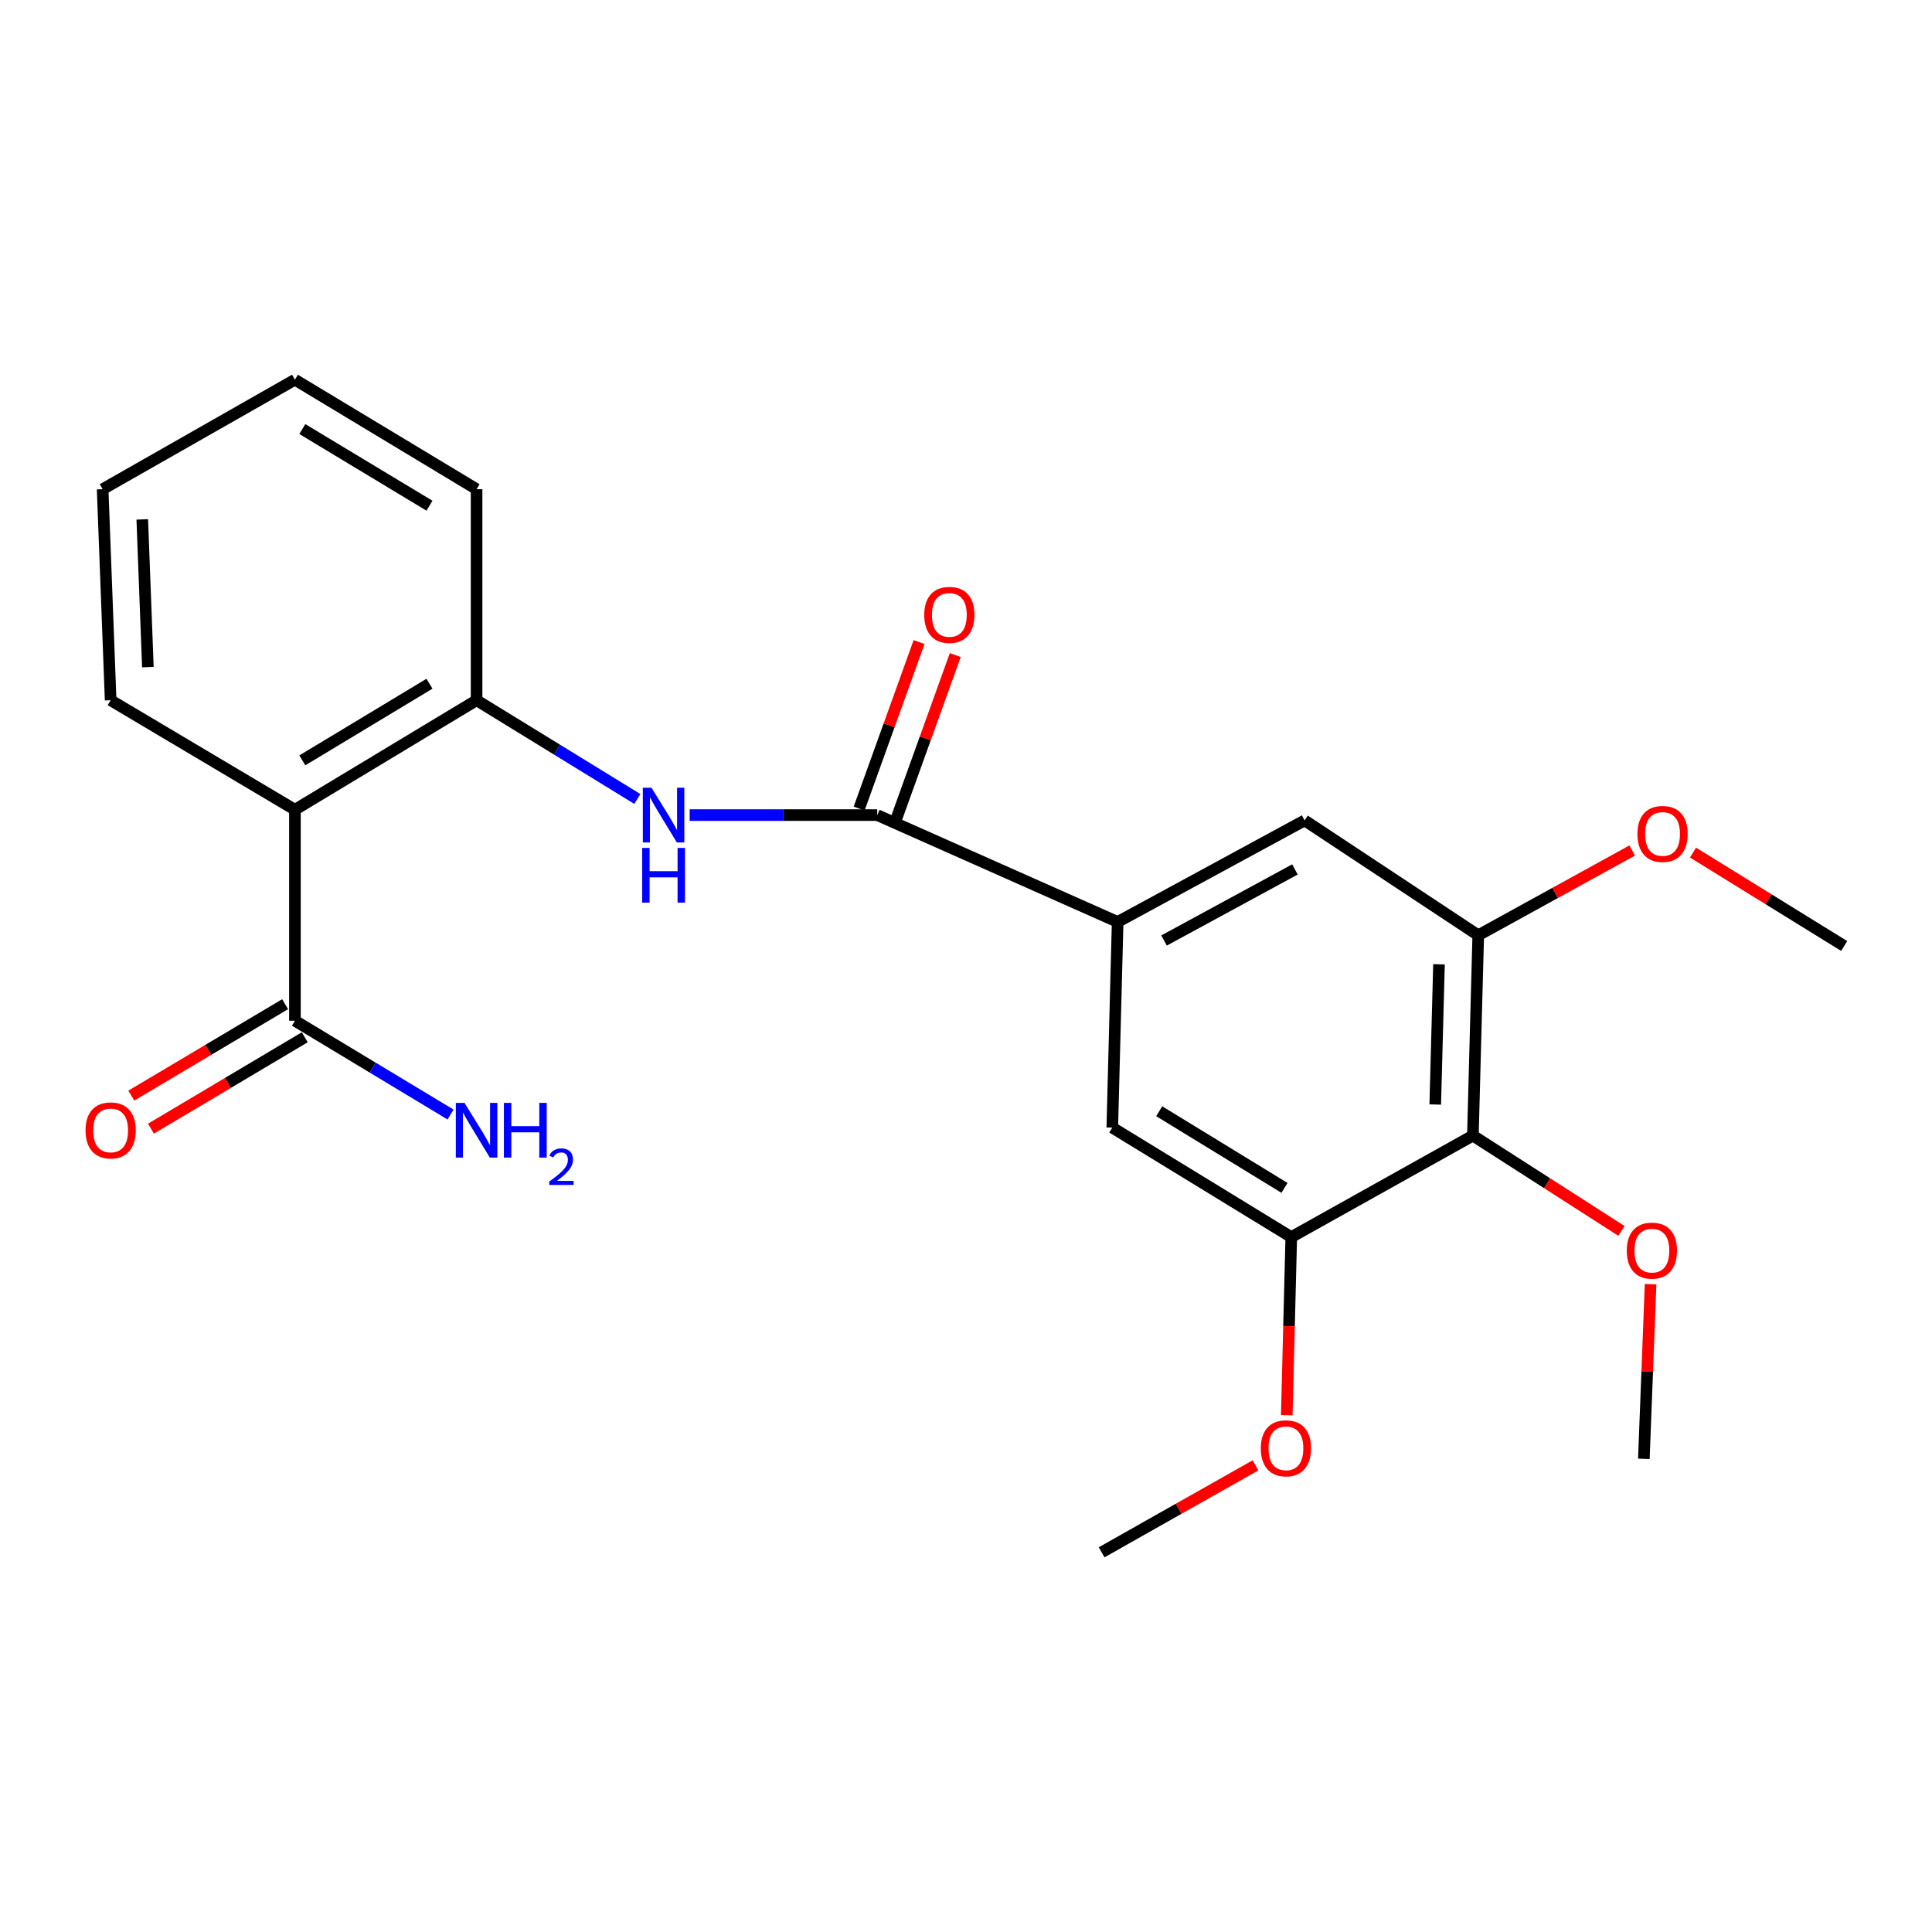 <?xml version='1.0' encoding='iso-8859-1'?>
<svg version='1.1' baseProfile='full'
              xmlns='http://www.w3.org/2000/svg'
                      xmlns:rdkit='http://www.rdkit.org/xml'
                      xmlns:xlink='http://www.w3.org/1999/xlink'
                  xml:space='preserve'
width='1000px' height='1000px' viewBox='0 0 1000 1000'>
<!-- END OF HEADER -->
<rect style='opacity:1.0;fill:#FFFFFF;stroke:none' width='1000' height='1000' x='0' y='0'> </rect>
<path class='bond-4' d='M 152.656,419.114 L 246.679,362.437' style='fill:none;fill-rule:evenodd;stroke:#000000;stroke-width:6px;stroke-linecap:butt;stroke-linejoin:miter;stroke-opacity:1' />
<path class='bond-4' d='M 156.482,393.564 L 222.299,353.89' style='fill:none;fill-rule:evenodd;stroke:#000000;stroke-width:6px;stroke-linecap:butt;stroke-linejoin:miter;stroke-opacity:1' />
<path class='bond-5' d='M 152.656,419.114 L 152.656,528.333' style='fill:none;fill-rule:evenodd;stroke:#000000;stroke-width:6px;stroke-linecap:butt;stroke-linejoin:miter;stroke-opacity:1' />
<path class='bond-16' d='M 152.656,419.114 L 57.271,362.437' style='fill:none;fill-rule:evenodd;stroke:#000000;stroke-width:6px;stroke-linecap:butt;stroke-linejoin:miter;stroke-opacity:1' />
<path class='bond-0' d='M 454.058,421.89 L 405.515,421.89' style='fill:none;fill-rule:evenodd;stroke:#000000;stroke-width:6px;stroke-linecap:butt;stroke-linejoin:miter;stroke-opacity:1' />
<path class='bond-0' d='M 405.515,421.89 L 356.973,421.89' style='fill:none;fill-rule:evenodd;stroke:#0000FF;stroke-width:6px;stroke-linecap:butt;stroke-linejoin:miter;stroke-opacity:1' />
<path class='bond-2' d='M 454.058,421.89 L 578.494,477.196' style='fill:none;fill-rule:evenodd;stroke:#000000;stroke-width:6px;stroke-linecap:butt;stroke-linejoin:miter;stroke-opacity:1' />
<path class='bond-10' d='M 463.423,425.261 L 478.933,382.168' style='fill:none;fill-rule:evenodd;stroke:#000000;stroke-width:6px;stroke-linecap:butt;stroke-linejoin:miter;stroke-opacity:1' />
<path class='bond-10' d='M 478.933,382.168 L 494.443,339.076' style='fill:none;fill-rule:evenodd;stroke:#FF0000;stroke-width:6px;stroke-linecap:butt;stroke-linejoin:miter;stroke-opacity:1' />
<path class='bond-10' d='M 444.693,418.519 L 460.203,375.427' style='fill:none;fill-rule:evenodd;stroke:#000000;stroke-width:6px;stroke-linecap:butt;stroke-linejoin:miter;stroke-opacity:1' />
<path class='bond-10' d='M 460.203,375.427 L 475.713,332.334' style='fill:none;fill-rule:evenodd;stroke:#FF0000;stroke-width:6px;stroke-linecap:butt;stroke-linejoin:miter;stroke-opacity:1' />
<path class='bond-1' d='M 329.888,413.549 L 288.284,387.993' style='fill:none;fill-rule:evenodd;stroke:#0000FF;stroke-width:6px;stroke-linecap:butt;stroke-linejoin:miter;stroke-opacity:1' />
<path class='bond-1' d='M 288.284,387.993 L 246.679,362.437' style='fill:none;fill-rule:evenodd;stroke:#000000;stroke-width:6px;stroke-linecap:butt;stroke-linejoin:miter;stroke-opacity:1' />
<path class='bond-8' d='M 578.494,477.196 L 575.719,583.65' style='fill:none;fill-rule:evenodd;stroke:#000000;stroke-width:6px;stroke-linecap:butt;stroke-linejoin:miter;stroke-opacity:1' />
<path class='bond-9' d='M 578.494,477.196 L 675.272,424.644' style='fill:none;fill-rule:evenodd;stroke:#000000;stroke-width:6px;stroke-linecap:butt;stroke-linejoin:miter;stroke-opacity:1' />
<path class='bond-9' d='M 602.51,486.807 L 670.255,450.02' style='fill:none;fill-rule:evenodd;stroke:#000000;stroke-width:6px;stroke-linecap:butt;stroke-linejoin:miter;stroke-opacity:1' />
<path class='bond-3' d='M 762.362,587.787 L 765.138,484.097' style='fill:none;fill-rule:evenodd;stroke:#000000;stroke-width:6px;stroke-linecap:butt;stroke-linejoin:miter;stroke-opacity:1' />
<path class='bond-3' d='M 742.879,571.7 L 744.822,499.118' style='fill:none;fill-rule:evenodd;stroke:#000000;stroke-width:6px;stroke-linecap:butt;stroke-linejoin:miter;stroke-opacity:1' />
<path class='bond-13' d='M 762.362,587.787 L 800.812,612.459' style='fill:none;fill-rule:evenodd;stroke:#000000;stroke-width:6px;stroke-linecap:butt;stroke-linejoin:miter;stroke-opacity:1' />
<path class='bond-13' d='M 800.812,612.459 L 839.262,637.132' style='fill:none;fill-rule:evenodd;stroke:#FF0000;stroke-width:6px;stroke-linecap:butt;stroke-linejoin:miter;stroke-opacity:1' />
<path class='bond-24' d='M 762.362,587.787 L 668.36,640.328' style='fill:none;fill-rule:evenodd;stroke:#000000;stroke-width:6px;stroke-linecap:butt;stroke-linejoin:miter;stroke-opacity:1' />
<path class='bond-17' d='M 246.679,362.437 L 246.679,253.207' style='fill:none;fill-rule:evenodd;stroke:#000000;stroke-width:6px;stroke-linecap:butt;stroke-linejoin:miter;stroke-opacity:1' />
<path class='bond-11' d='M 147.571,519.777 L 107.766,543.429' style='fill:none;fill-rule:evenodd;stroke:#000000;stroke-width:6px;stroke-linecap:butt;stroke-linejoin:miter;stroke-opacity:1' />
<path class='bond-11' d='M 107.766,543.429 L 67.961,567.081' style='fill:none;fill-rule:evenodd;stroke:#FF0000;stroke-width:6px;stroke-linecap:butt;stroke-linejoin:miter;stroke-opacity:1' />
<path class='bond-11' d='M 157.74,536.89 L 117.935,560.542' style='fill:none;fill-rule:evenodd;stroke:#000000;stroke-width:6px;stroke-linecap:butt;stroke-linejoin:miter;stroke-opacity:1' />
<path class='bond-11' d='M 117.935,560.542 L 78.13,584.194' style='fill:none;fill-rule:evenodd;stroke:#FF0000;stroke-width:6px;stroke-linecap:butt;stroke-linejoin:miter;stroke-opacity:1' />
<path class='bond-12' d='M 152.656,528.333 L 192.925,552.608' style='fill:none;fill-rule:evenodd;stroke:#000000;stroke-width:6px;stroke-linecap:butt;stroke-linejoin:miter;stroke-opacity:1' />
<path class='bond-12' d='M 192.925,552.608 L 233.195,576.882' style='fill:none;fill-rule:evenodd;stroke:#0000FF;stroke-width:6px;stroke-linecap:butt;stroke-linejoin:miter;stroke-opacity:1' />
<path class='bond-6' d='M 668.36,640.328 L 575.719,583.65' style='fill:none;fill-rule:evenodd;stroke:#000000;stroke-width:6px;stroke-linecap:butt;stroke-linejoin:miter;stroke-opacity:1' />
<path class='bond-6' d='M 664.852,614.846 L 600.003,575.172' style='fill:none;fill-rule:evenodd;stroke:#000000;stroke-width:6px;stroke-linecap:butt;stroke-linejoin:miter;stroke-opacity:1' />
<path class='bond-15' d='M 668.36,640.328 L 667.193,686.417' style='fill:none;fill-rule:evenodd;stroke:#000000;stroke-width:6px;stroke-linecap:butt;stroke-linejoin:miter;stroke-opacity:1' />
<path class='bond-15' d='M 667.193,686.417 L 666.027,732.506' style='fill:none;fill-rule:evenodd;stroke:#FF0000;stroke-width:6px;stroke-linecap:butt;stroke-linejoin:miter;stroke-opacity:1' />
<path class='bond-7' d='M 765.138,484.097 L 675.272,424.644' style='fill:none;fill-rule:evenodd;stroke:#000000;stroke-width:6px;stroke-linecap:butt;stroke-linejoin:miter;stroke-opacity:1' />
<path class='bond-14' d='M 765.138,484.097 L 804.974,462.161' style='fill:none;fill-rule:evenodd;stroke:#000000;stroke-width:6px;stroke-linecap:butt;stroke-linejoin:miter;stroke-opacity:1' />
<path class='bond-14' d='M 804.974,462.161 L 844.81,440.225' style='fill:none;fill-rule:evenodd;stroke:#FF0000;stroke-width:6px;stroke-linecap:butt;stroke-linejoin:miter;stroke-opacity:1' />
<path class='bond-18' d='M 854.341,664.698 L 852.599,709.893' style='fill:none;fill-rule:evenodd;stroke:#FF0000;stroke-width:6px;stroke-linecap:butt;stroke-linejoin:miter;stroke-opacity:1' />
<path class='bond-18' d='M 852.599,709.893 L 850.856,755.087' style='fill:none;fill-rule:evenodd;stroke:#000000;stroke-width:6px;stroke-linecap:butt;stroke-linejoin:miter;stroke-opacity:1' />
<path class='bond-19' d='M 876.295,441.303 L 915.42,465.47' style='fill:none;fill-rule:evenodd;stroke:#FF0000;stroke-width:6px;stroke-linecap:butt;stroke-linejoin:miter;stroke-opacity:1' />
<path class='bond-19' d='M 915.42,465.47 L 954.545,489.638' style='fill:none;fill-rule:evenodd;stroke:#000000;stroke-width:6px;stroke-linecap:butt;stroke-linejoin:miter;stroke-opacity:1' />
<path class='bond-20' d='M 649.856,758.453 L 610.028,780.962' style='fill:none;fill-rule:evenodd;stroke:#FF0000;stroke-width:6px;stroke-linecap:butt;stroke-linejoin:miter;stroke-opacity:1' />
<path class='bond-20' d='M 610.028,780.962 L 570.2,803.471' style='fill:none;fill-rule:evenodd;stroke:#000000;stroke-width:6px;stroke-linecap:butt;stroke-linejoin:miter;stroke-opacity:1' />
<path class='bond-21' d='M 57.271,362.437 L 53.124,253.207' style='fill:none;fill-rule:evenodd;stroke:#000000;stroke-width:6px;stroke-linecap:butt;stroke-linejoin:miter;stroke-opacity:1' />
<path class='bond-21' d='M 76.541,345.297 L 73.638,268.836' style='fill:none;fill-rule:evenodd;stroke:#000000;stroke-width:6px;stroke-linecap:butt;stroke-linejoin:miter;stroke-opacity:1' />
<path class='bond-23' d='M 246.679,253.207 L 152.656,196.529' style='fill:none;fill-rule:evenodd;stroke:#000000;stroke-width:6px;stroke-linecap:butt;stroke-linejoin:miter;stroke-opacity:1' />
<path class='bond-23' d='M 222.299,261.754 L 156.482,222.079' style='fill:none;fill-rule:evenodd;stroke:#000000;stroke-width:6px;stroke-linecap:butt;stroke-linejoin:miter;stroke-opacity:1' />
<path class='bond-22' d='M 53.124,253.207 L 152.656,196.529' style='fill:none;fill-rule:evenodd;stroke:#000000;stroke-width:6px;stroke-linecap:butt;stroke-linejoin:miter;stroke-opacity:1' />
<path  class='atom-2' d='M 337.208 407.73
L 346.488 422.73
Q 347.408 424.21, 348.888 426.89
Q 350.368 429.57, 350.448 429.73
L 350.448 407.73
L 354.208 407.73
L 354.208 436.05
L 350.328 436.05
L 340.368 419.65
Q 339.208 417.73, 337.968 415.53
Q 336.768 413.33, 336.408 412.65
L 336.408 436.05
L 332.728 436.05
L 332.728 407.73
L 337.208 407.73
' fill='#0000FF'/>
<path  class='atom-2' d='M 332.388 438.882
L 336.228 438.882
L 336.228 450.922
L 350.708 450.922
L 350.708 438.882
L 354.548 438.882
L 354.548 467.202
L 350.708 467.202
L 350.708 454.122
L 336.228 454.122
L 336.228 467.202
L 332.388 467.202
L 332.388 438.882
' fill='#0000FF'/>
<path  class='atom-11' d='M 478.382 318.27
Q 478.382 311.47, 481.742 307.67
Q 485.102 303.87, 491.382 303.87
Q 497.662 303.87, 501.022 307.67
Q 504.382 311.47, 504.382 318.27
Q 504.382 325.15, 500.982 329.07
Q 497.582 332.95, 491.382 332.95
Q 485.142 332.95, 481.742 329.07
Q 478.382 325.19, 478.382 318.27
M 491.382 329.75
Q 495.702 329.75, 498.022 326.87
Q 500.382 323.95, 500.382 318.27
Q 500.382 312.71, 498.022 309.91
Q 495.702 307.07, 491.382 307.07
Q 487.062 307.07, 484.702 309.87
Q 482.382 312.67, 482.382 318.27
Q 482.382 323.99, 484.702 326.87
Q 487.062 329.75, 491.382 329.75
' fill='#FF0000'/>
<path  class='atom-12' d='M 44.271 585.091
Q 44.271 578.291, 47.631 574.491
Q 50.991 570.691, 57.271 570.691
Q 63.551 570.691, 66.911 574.491
Q 70.271 578.291, 70.271 585.091
Q 70.271 591.971, 66.871 595.891
Q 63.471 599.771, 57.271 599.771
Q 51.031 599.771, 47.631 595.891
Q 44.271 592.011, 44.271 585.091
M 57.271 596.571
Q 61.591 596.571, 63.911 593.691
Q 66.271 590.771, 66.271 585.091
Q 66.271 579.531, 63.911 576.731
Q 61.591 573.891, 57.271 573.891
Q 52.951 573.891, 50.591 576.691
Q 48.271 579.491, 48.271 585.091
Q 48.271 590.811, 50.591 593.691
Q 52.951 596.571, 57.271 596.571
' fill='#FF0000'/>
<path  class='atom-13' d='M 240.419 570.851
L 249.699 585.851
Q 250.619 587.331, 252.099 590.011
Q 253.579 592.691, 253.659 592.851
L 253.659 570.851
L 257.419 570.851
L 257.419 599.171
L 253.539 599.171
L 243.579 582.771
Q 242.419 580.851, 241.179 578.651
Q 239.979 576.451, 239.619 575.771
L 239.619 599.171
L 235.939 599.171
L 235.939 570.851
L 240.419 570.851
' fill='#0000FF'/>
<path  class='atom-13' d='M 260.819 570.851
L 264.659 570.851
L 264.659 582.891
L 279.139 582.891
L 279.139 570.851
L 282.979 570.851
L 282.979 599.171
L 279.139 599.171
L 279.139 586.091
L 264.659 586.091
L 264.659 599.171
L 260.819 599.171
L 260.819 570.851
' fill='#0000FF'/>
<path  class='atom-13' d='M 284.352 598.177
Q 285.039 596.408, 286.675 595.432
Q 288.312 594.428, 290.583 594.428
Q 293.407 594.428, 294.991 595.96
Q 296.575 597.491, 296.575 600.21
Q 296.575 602.982, 294.516 605.569
Q 292.483 608.156, 288.259 611.219
L 296.892 611.219
L 296.892 613.331
L 284.299 613.331
L 284.299 611.562
Q 287.784 609.08, 289.843 607.232
Q 291.929 605.384, 292.932 603.721
Q 293.935 602.058, 293.935 600.342
Q 293.935 598.547, 293.038 597.544
Q 292.14 596.54, 290.583 596.54
Q 289.078 596.54, 288.075 597.148
Q 287.071 597.755, 286.359 599.101
L 284.352 598.177
' fill='#0000FF'/>
<path  class='atom-14' d='M 842.014 647.32
Q 842.014 640.52, 845.374 636.72
Q 848.734 632.92, 855.014 632.92
Q 861.294 632.92, 864.654 636.72
Q 868.014 640.52, 868.014 647.32
Q 868.014 654.2, 864.614 658.12
Q 861.214 662, 855.014 662
Q 848.774 662, 845.374 658.12
Q 842.014 654.24, 842.014 647.32
M 855.014 658.8
Q 859.334 658.8, 861.654 655.92
Q 864.014 653, 864.014 647.32
Q 864.014 641.76, 861.654 638.96
Q 859.334 636.12, 855.014 636.12
Q 850.694 636.12, 848.334 638.92
Q 846.014 641.72, 846.014 647.32
Q 846.014 653.04, 848.334 655.92
Q 850.694 658.8, 855.014 658.8
' fill='#FF0000'/>
<path  class='atom-15' d='M 847.533 431.647
Q 847.533 424.847, 850.893 421.047
Q 854.253 417.247, 860.533 417.247
Q 866.813 417.247, 870.173 421.047
Q 873.533 424.847, 873.533 431.647
Q 873.533 438.527, 870.133 442.447
Q 866.733 446.327, 860.533 446.327
Q 854.293 446.327, 850.893 442.447
Q 847.533 438.567, 847.533 431.647
M 860.533 443.127
Q 864.853 443.127, 867.173 440.247
Q 869.533 437.327, 869.533 431.647
Q 869.533 426.087, 867.173 423.287
Q 864.853 420.447, 860.533 420.447
Q 856.213 420.447, 853.853 423.247
Q 851.533 426.047, 851.533 431.647
Q 851.533 437.367, 853.853 440.247
Q 856.213 443.127, 860.533 443.127
' fill='#FF0000'/>
<path  class='atom-16' d='M 652.595 749.638
Q 652.595 742.838, 655.955 739.038
Q 659.315 735.238, 665.595 735.238
Q 671.875 735.238, 675.235 739.038
Q 678.595 742.838, 678.595 749.638
Q 678.595 756.518, 675.195 760.438
Q 671.795 764.318, 665.595 764.318
Q 659.355 764.318, 655.955 760.438
Q 652.595 756.558, 652.595 749.638
M 665.595 761.118
Q 669.915 761.118, 672.235 758.238
Q 674.595 755.318, 674.595 749.638
Q 674.595 744.078, 672.235 741.278
Q 669.915 738.438, 665.595 738.438
Q 661.275 738.438, 658.915 741.238
Q 656.595 744.038, 656.595 749.638
Q 656.595 755.358, 658.915 758.238
Q 661.275 761.118, 665.595 761.118
' fill='#FF0000'/>
</svg>
